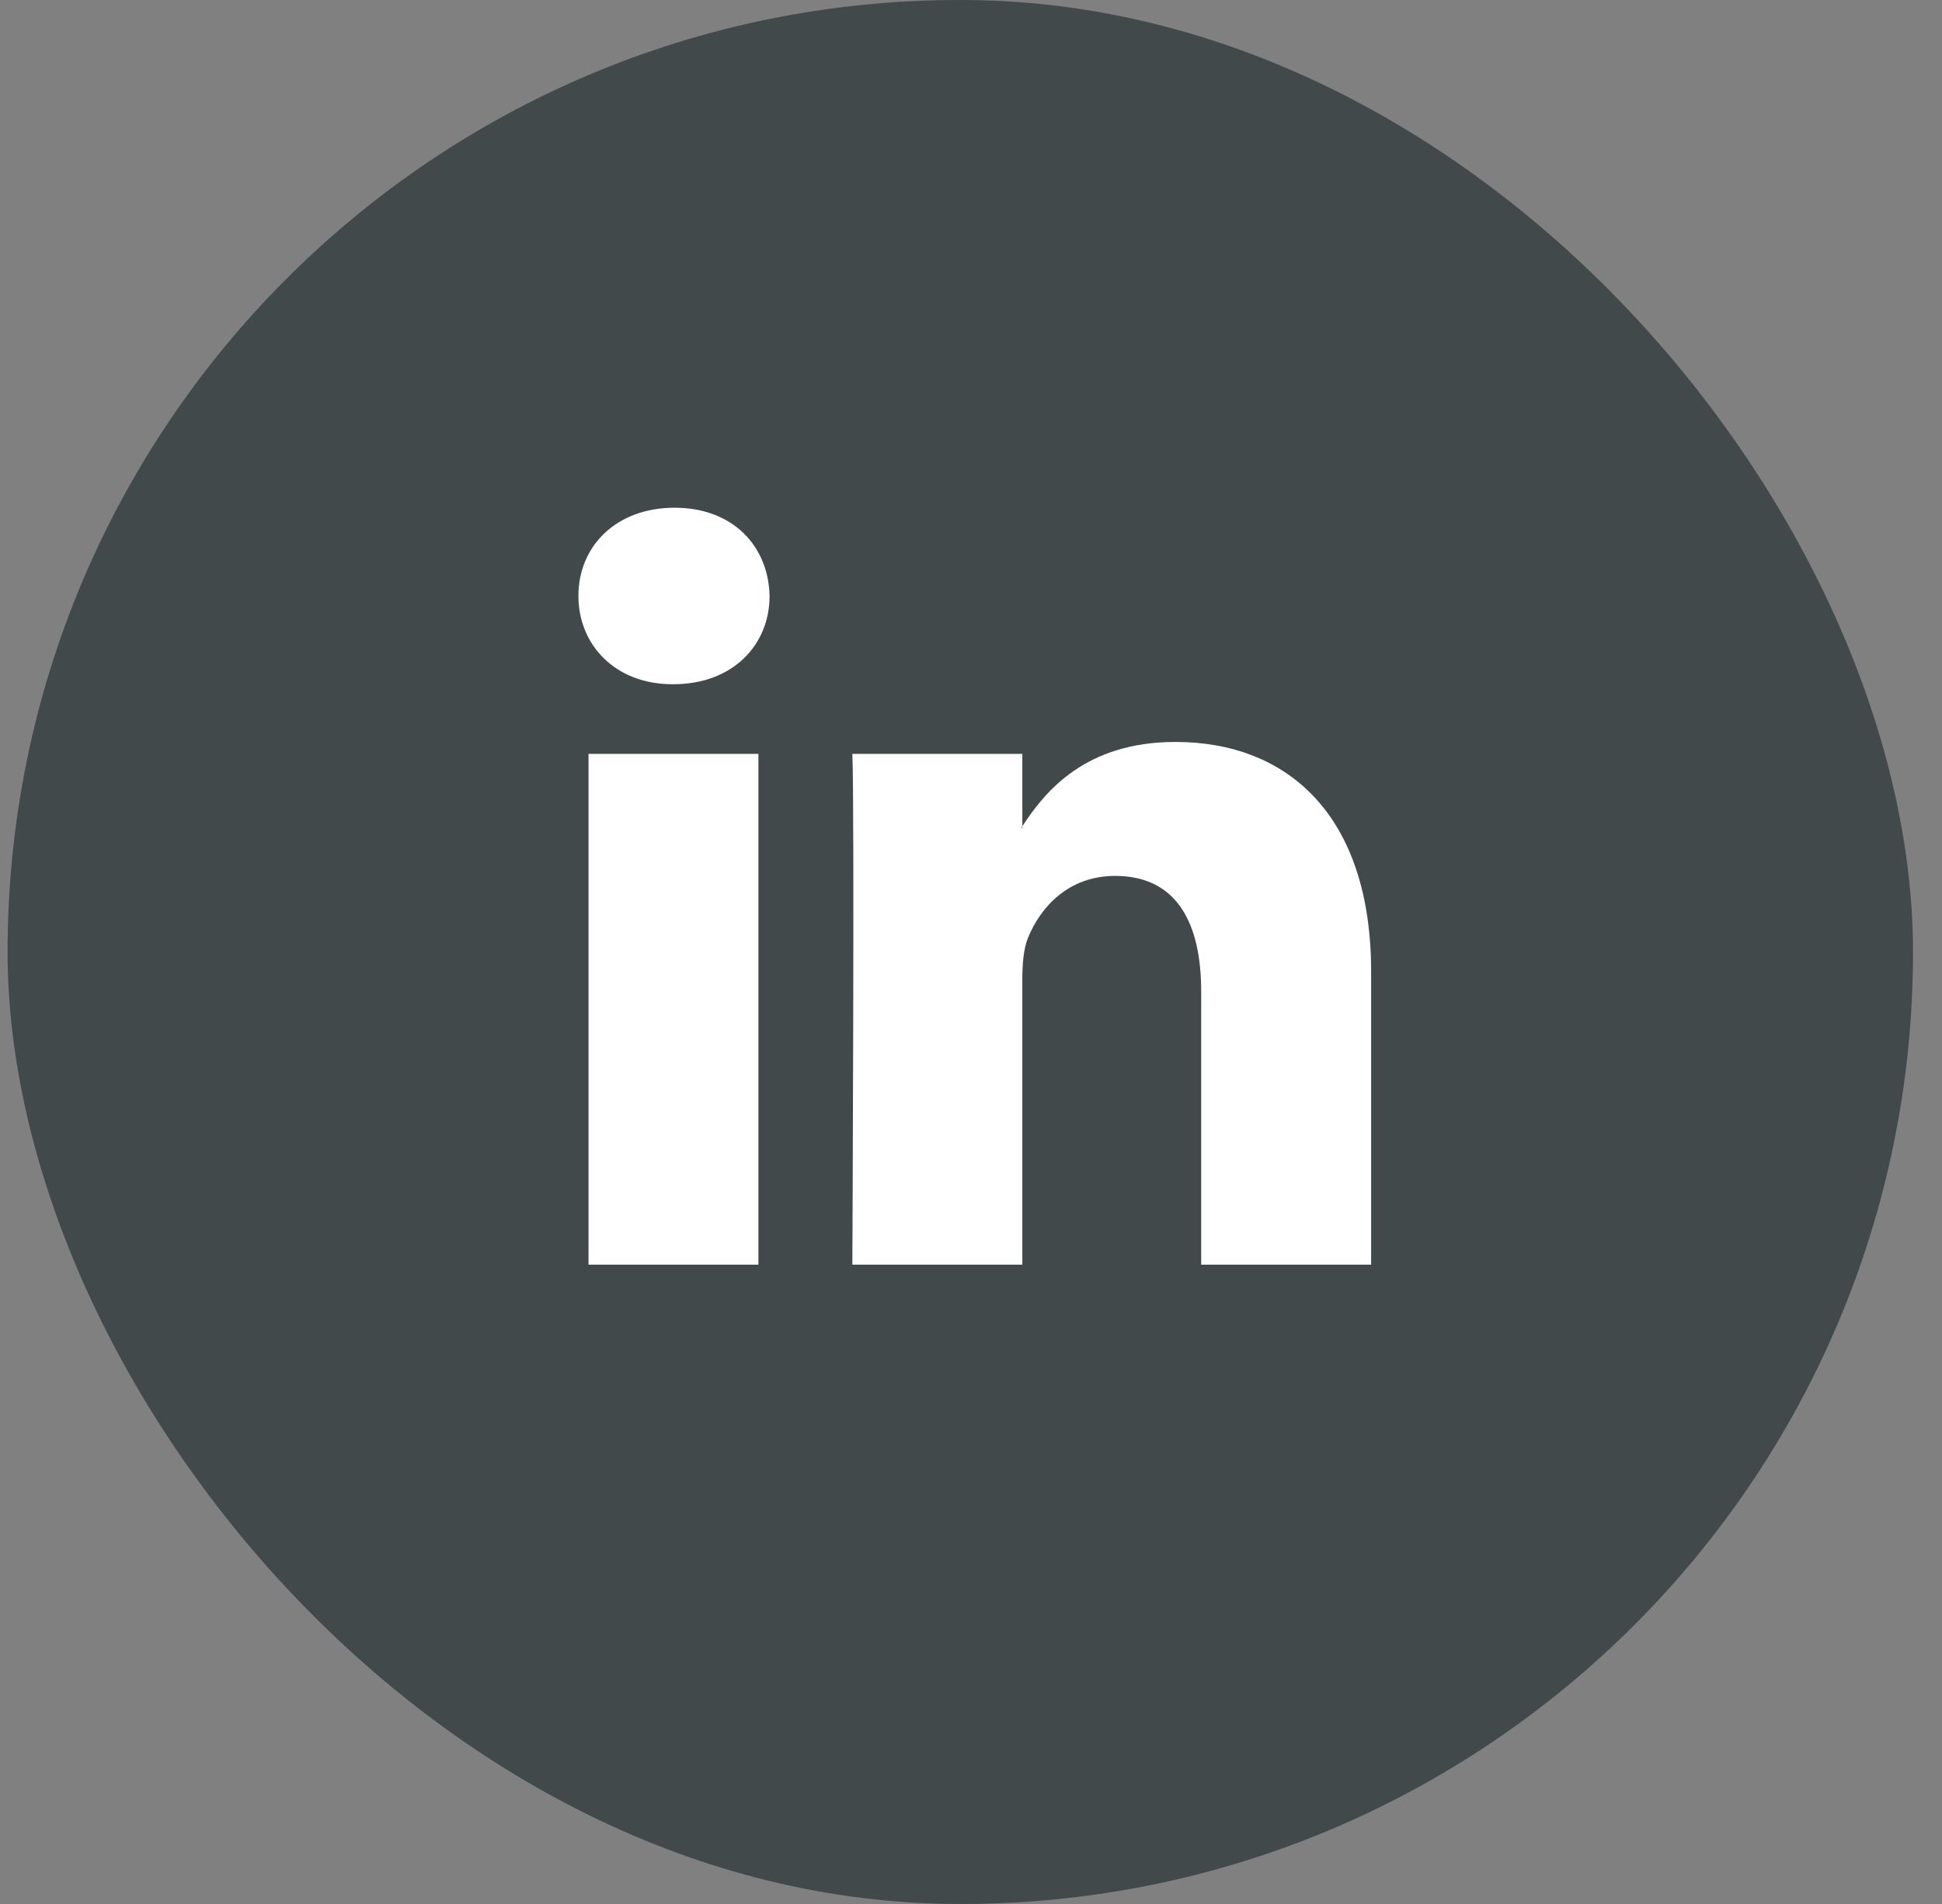 <?xml version="1.0" encoding="UTF-8"?>
<svg width="51px" height="50px" viewBox="0 0 51 50" version="1.1" xmlns="http://www.w3.org/2000/svg" xmlns:xlink="http://www.w3.org/1999/xlink">
    <rect x="0" y="0" width="51" height="50" fill="#808080" stroke="none"/>
    <!-- Generator: Sketch 43.1 (39012) - http://www.bohemiancoding.com/sketch -->
    <title>Group 6</title>
    <desc>Created with Sketch.</desc>
    <defs></defs>
    <g id="Desktop-1366" stroke="none" stroke-width="1" fill="none" fill-rule="evenodd">
        <g id="L2-—-Blog" transform="translate(-854, -2971)">
            <g id="Group-2" transform="translate(633, 2912)">
                <g id="Group" transform="translate(13, 59)">
                    <g id="Group-6" transform="translate(208, 0)">
                        <rect id="Rectangle-3-Copy-3" fill="#42494B" x="0.199" y="0" width="50.04" height="50" rx="25"></rect>
                        <path d="M36.008,25.519 L36.008,33.211 L31.545,33.211 L31.545,26.035 C31.545,24.233 30.9,23.002 29.285,23.002 C28.051,23.002 27.319,23.831 26.995,24.633 C26.878,24.92 26.848,25.318 26.848,25.72 L26.848,33.211 L22.384,33.211 C22.384,33.211 22.444,21.057 22.384,19.798 L26.848,19.798 L26.848,21.699 C26.839,21.714 26.826,21.729 26.818,21.743 L26.848,21.743 L26.848,21.699 C27.441,20.787 28.499,19.484 30.87,19.484 C33.806,19.484 36.008,21.4 36.008,25.519 L36.008,25.519 Z M17.715,13.333 C16.189,13.333 15.19,14.335 15.19,15.65 C15.19,16.938 16.16,17.968 17.657,17.968 L17.686,17.968 C19.242,17.968 20.21,16.938 20.21,15.65 C20.181,14.335 19.242,13.333 17.715,13.333 L17.715,13.333 Z M15.455,33.211 L19.917,33.211 L19.917,19.798 L15.455,19.798 L15.455,33.211 Z" id="Shape" fill="#FFFFFF" fill-rule="nonzero"></path>
                    </g>
                </g>
            </g>
        </g>
    </g>
</svg>